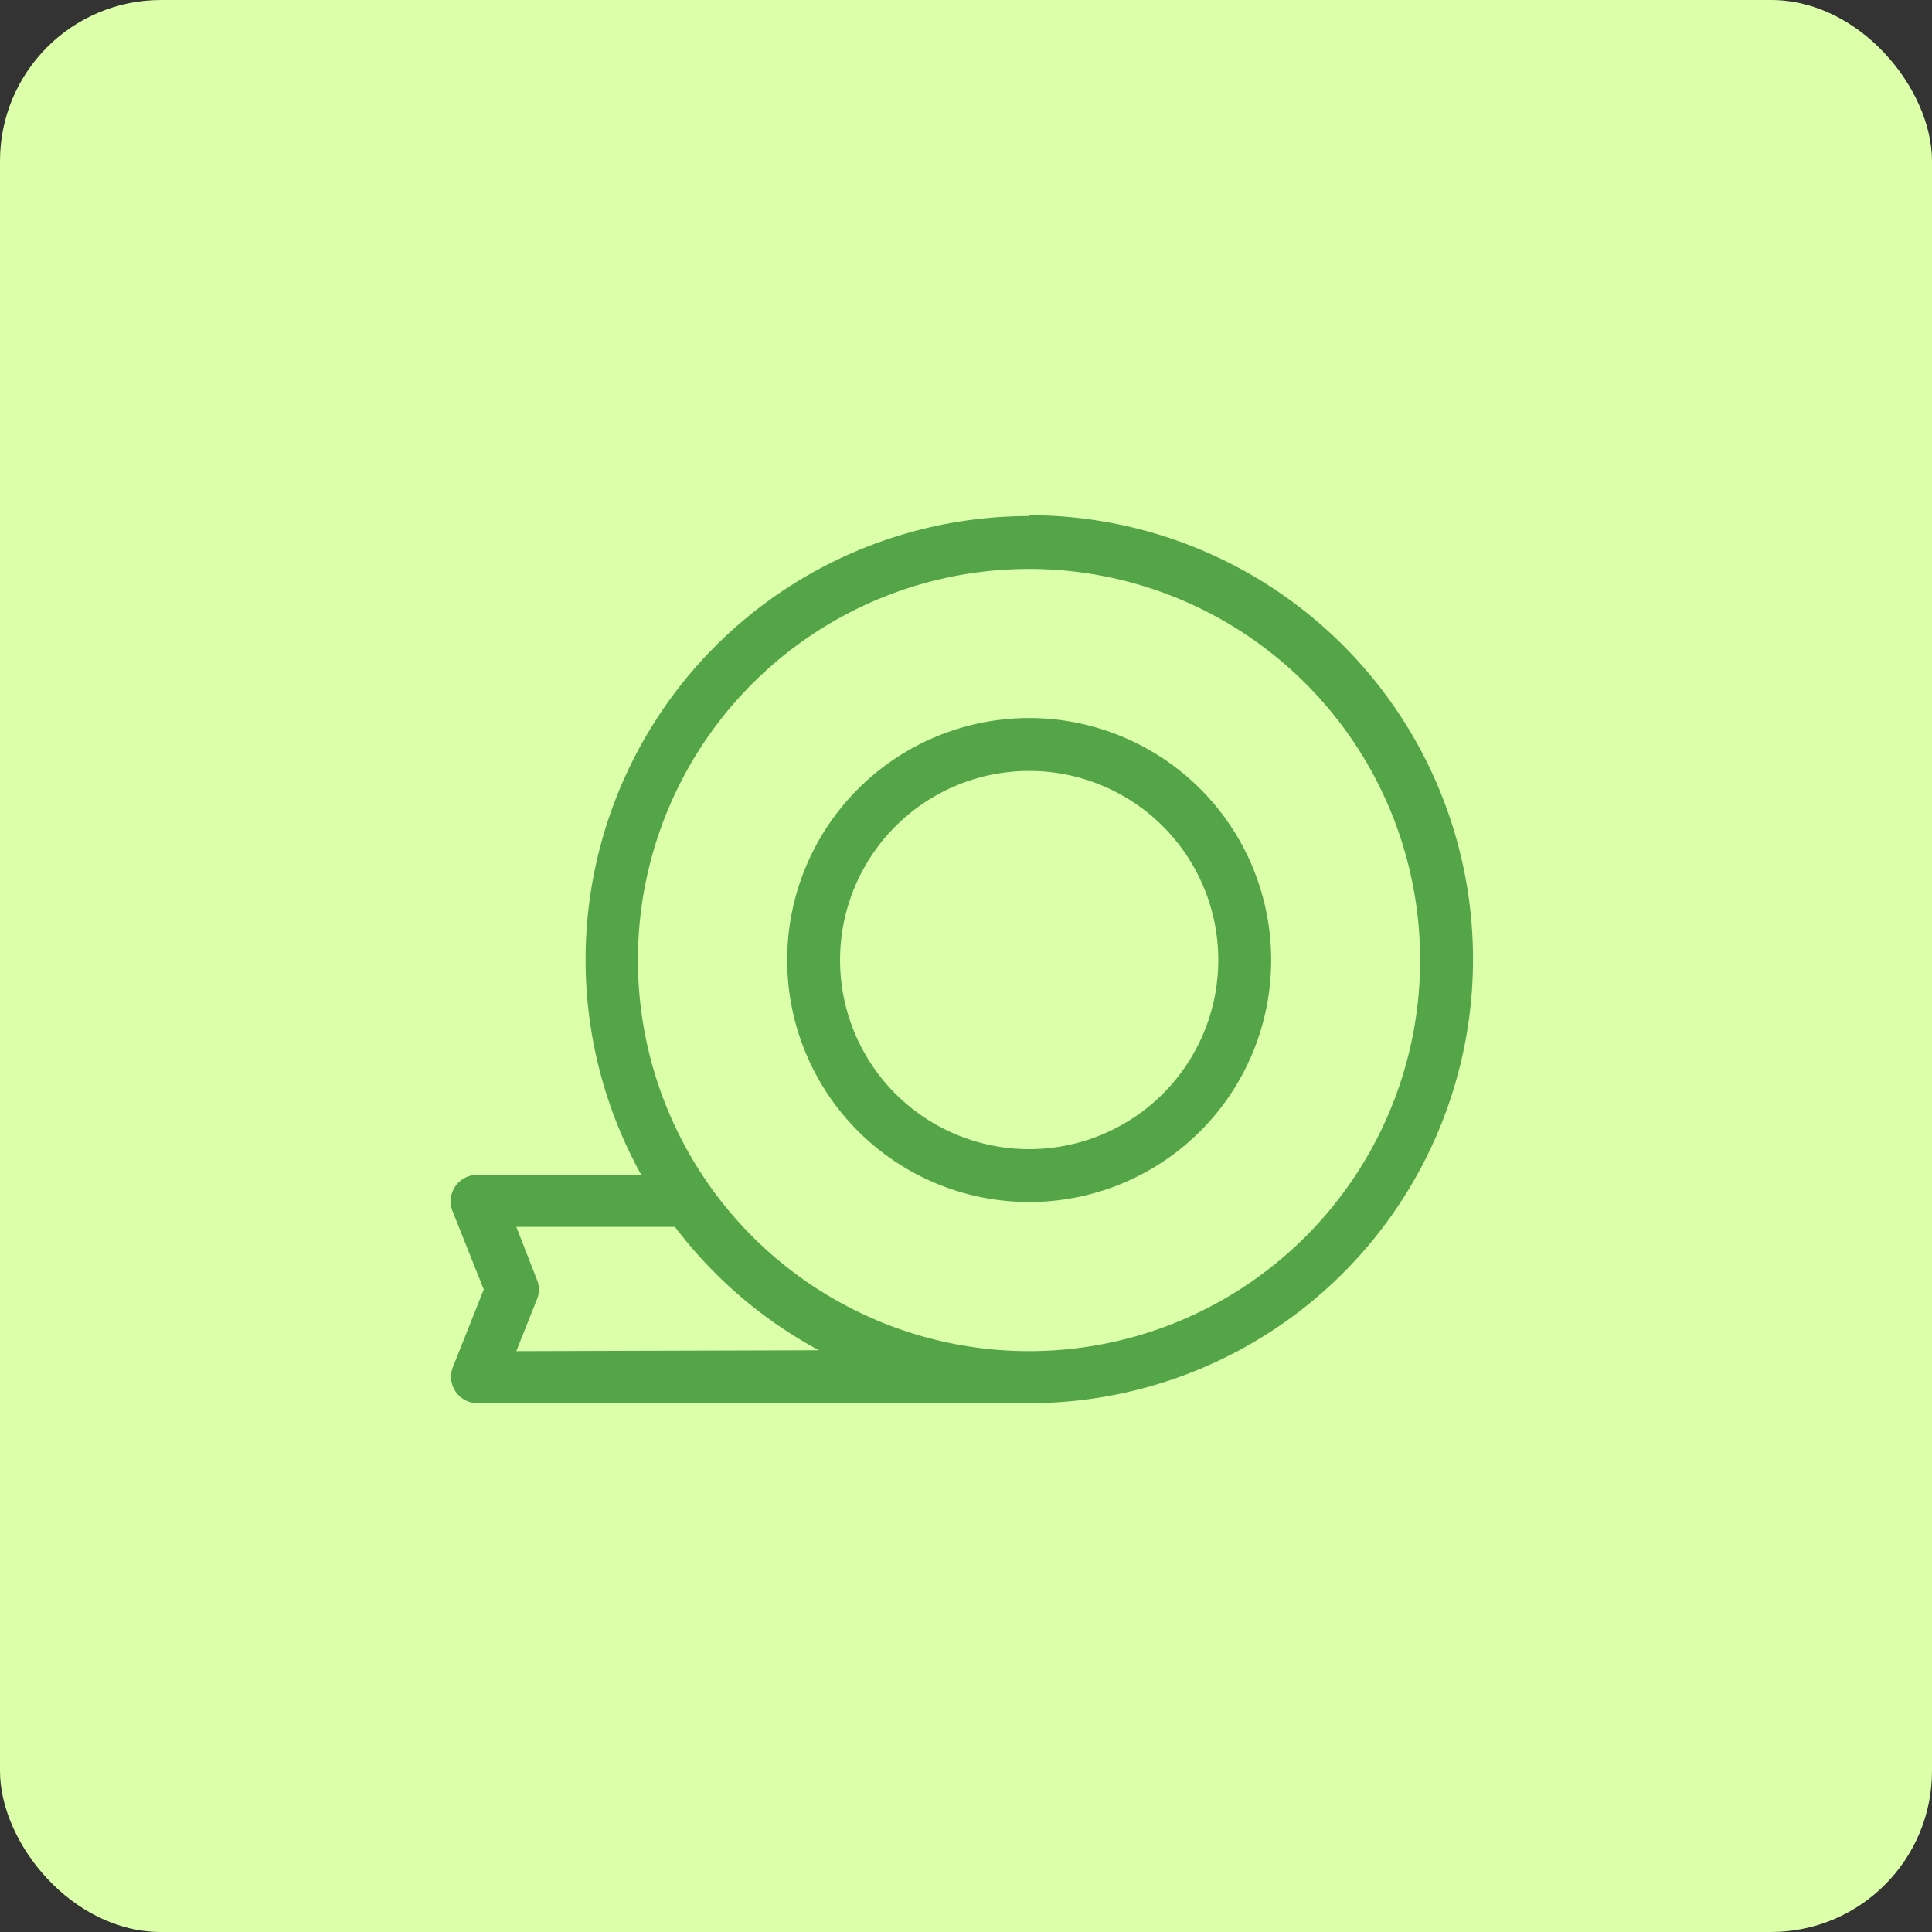 <svg xmlns="http://www.w3.org/2000/svg" width="60" height="60" viewBox="0 0 60 60">
  <rect x="0" y="0" width="60" height="60" fill="#333333" stroke="none"/>
  <g id="packingservices-icon" transform="translate(-232 -1332)">
    <rect id="Fill" width="60" height="60" rx="5" transform="translate(232 1332)" fill="#dcffaa"/>
    <g id="Group_12" data-name="Group 12" transform="translate(242.998 1341.24)">
      <path id="Path_105" data-name="Path 105" d="M20.96,6.787A13.777,13.777,0,0,0,8.918,27.248h-5.1a.821.821,0,0,0-.761,1.128l.969,2.43-.969,2.436a.821.821,0,0,0,.761,1.095H20.96a13.788,13.788,0,0,0,0-27.576ZM5.037,32.721l.64-1.609a.783.783,0,0,0,0-.608l-.64-1.642H9.963a13.832,13.832,0,0,0,4.472,3.832Zm15.923,0A12.146,12.146,0,1,1,33.105,20.575,12.146,12.146,0,0,1,20.96,32.721Z" transform="translate(0 0)" fill="#53a548"/>
      <path id="Path_106" data-name="Path 106" d="M29.6,18.27a7.515,7.515,0,1,0,7.515,7.515A7.515,7.515,0,0,0,29.6,18.27Zm0,13.388a5.873,5.873,0,1,1,5.873-5.873A5.873,5.873,0,0,1,29.6,31.658Z" transform="translate(-8.636 -5.21)" fill="#53a548"/>
    </g>
  </g>
</svg>
